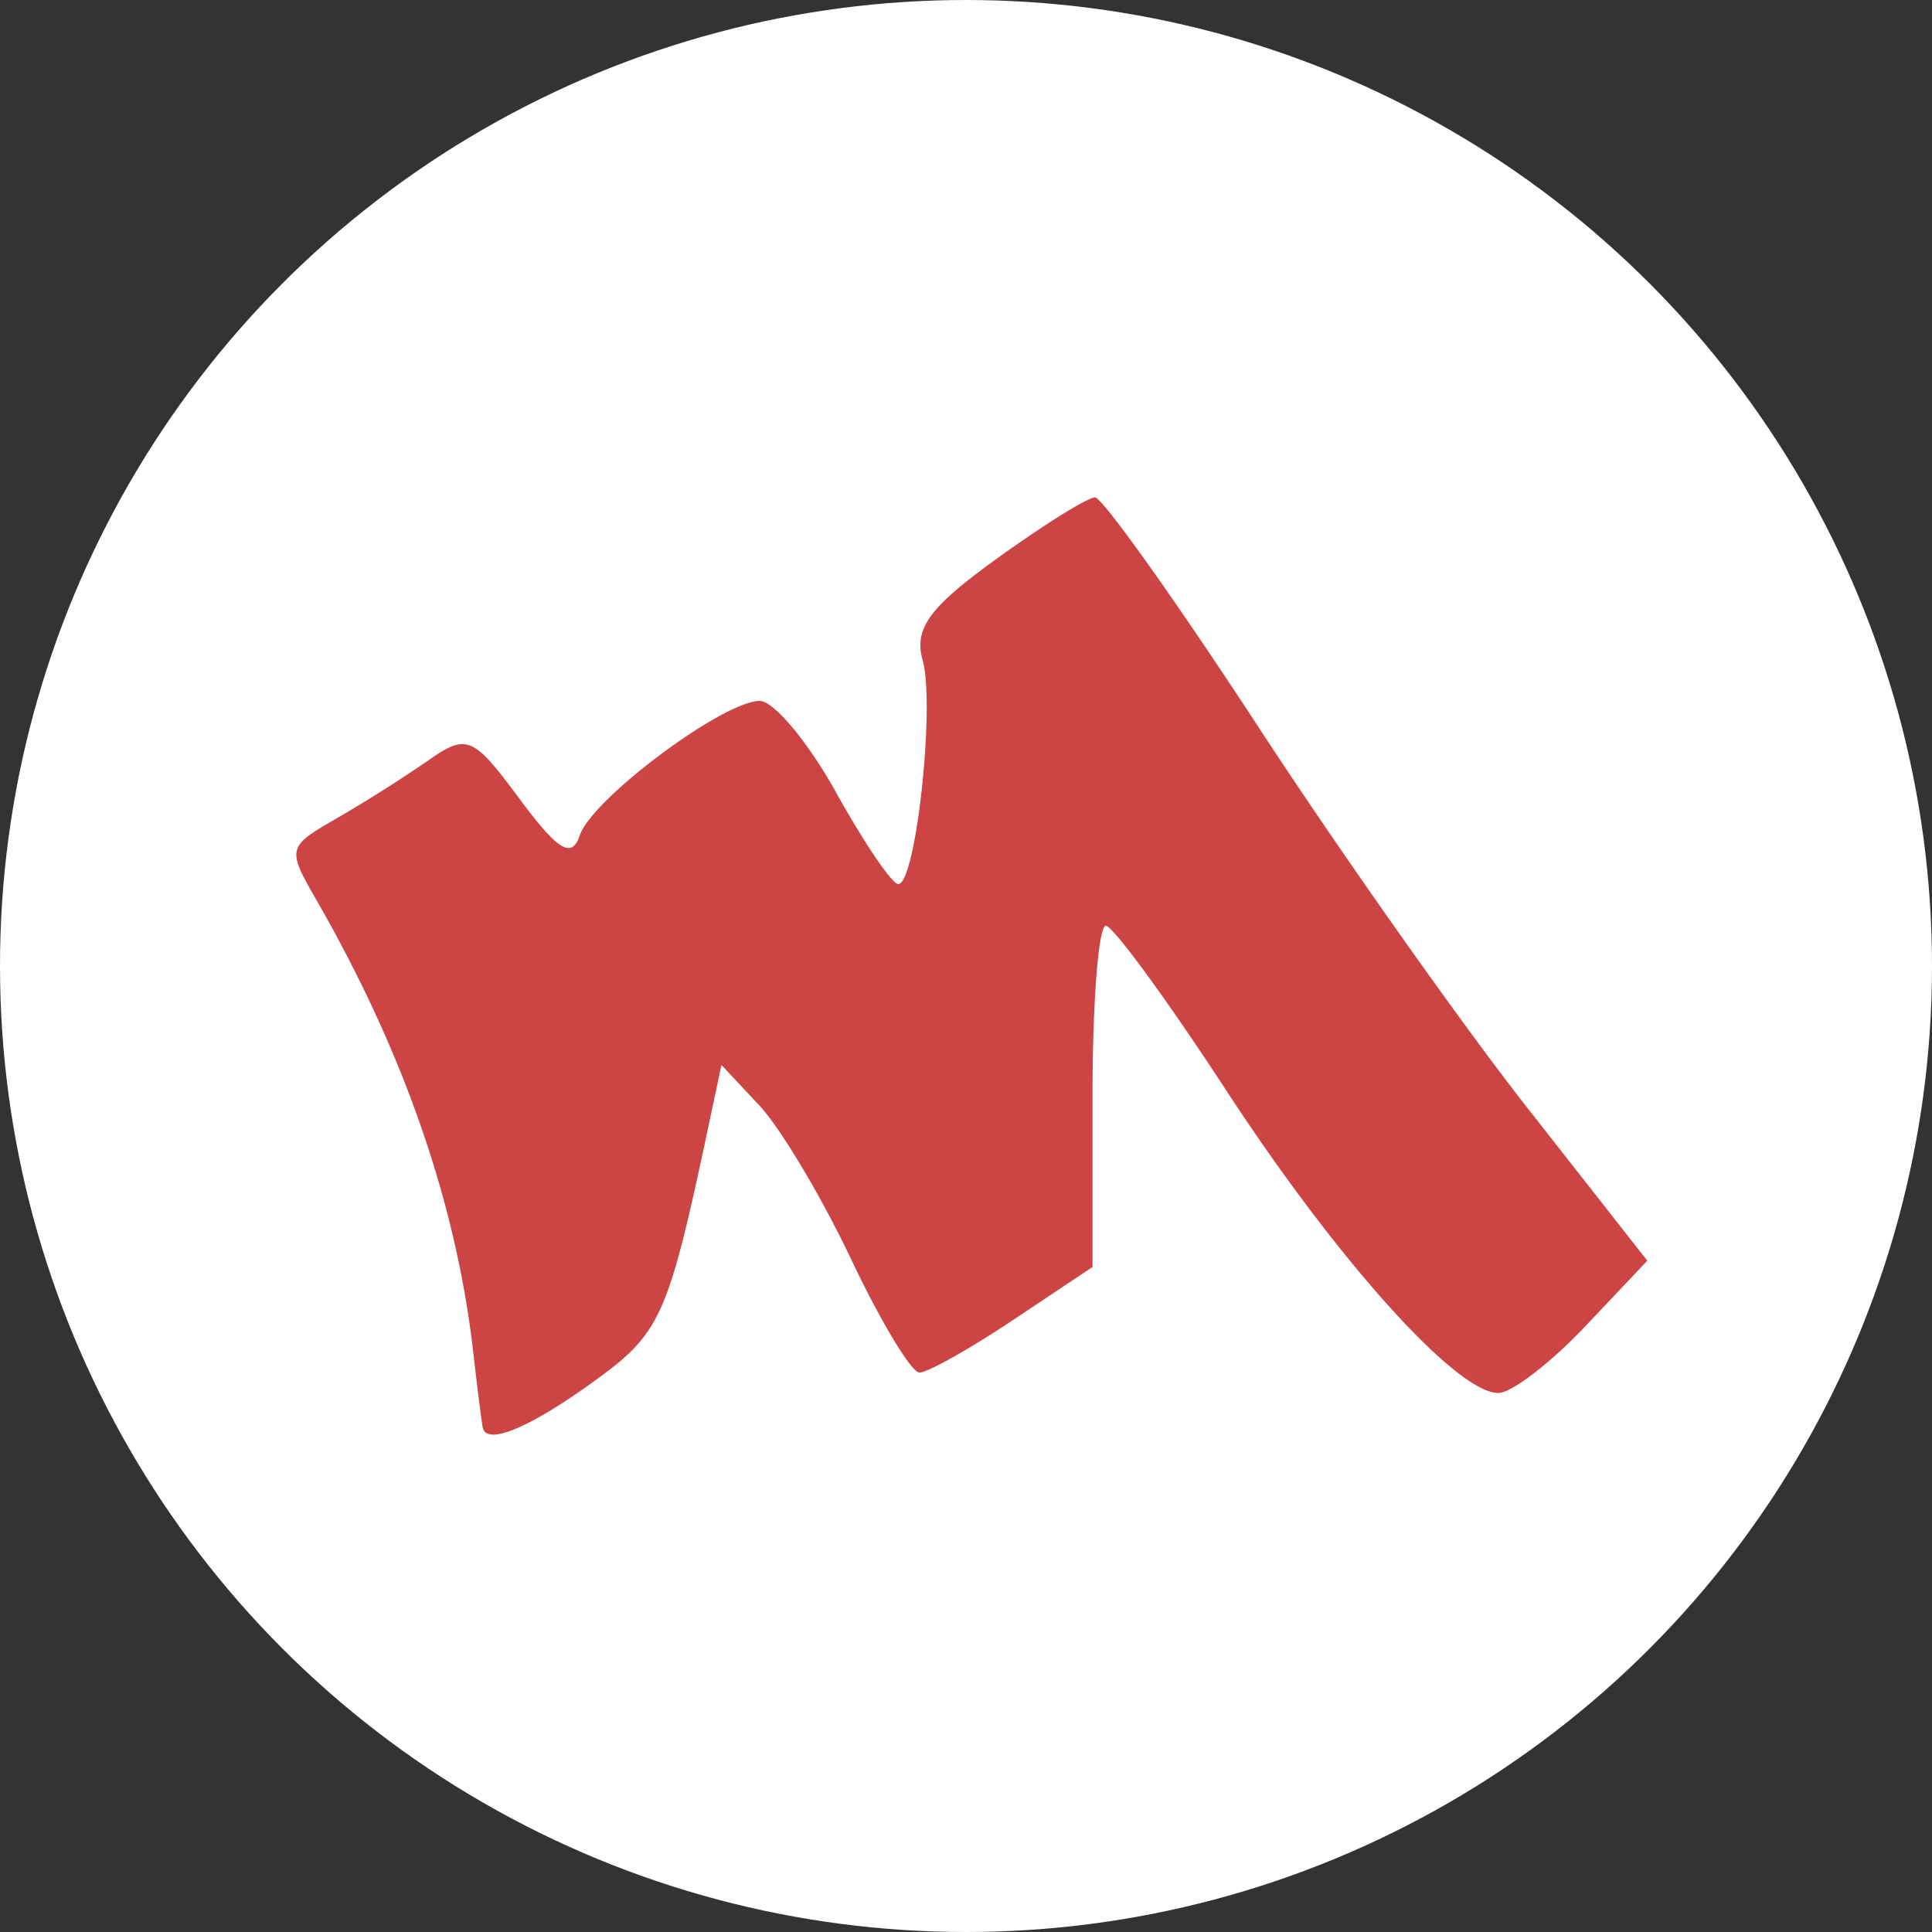 <svg xmlns="http://www.w3.org/2000/svg" width="64" height="64"><rect width="100%" height="100%" fill="#333333" stroke="none"/><circle cx="32" cy="32" r="32" style="opacity:1;fill:#fff;fill-opacity:1;stroke:none;stroke-opacity:1"/><path d="M16 47.325c-.03-.093-.175-1.23-.323-2.529-.562-4.936-2.305-9.96-5.202-14.994-.973-1.692-.959-1.751.663-2.684a48.828 48.828 0 0 0 3.038-1.92c1.29-.904 1.487-.822 3.033 1.263 1.28 1.725 1.732 1.999 1.998 1.209.408-1.21 4.748-4.45 5.961-4.45.465 0 1.603 1.364 2.529 3.032.926 1.669 1.853 3.034 2.06 3.035.58.002 1.226-5.916.808-7.413-.293-1.054.213-1.75 2.448-3.363 1.55-1.119 3.016-2.034 3.26-2.034.243 0 2.673 3.413 5.4 7.585 2.726 4.172 6.744 9.862 8.927 12.643l3.969 5.057-2.073 2.191c-1.14 1.206-2.43 2.192-2.864 2.192-1.383 0-5.331-4.39-9-10.007-1.954-2.993-3.753-5.455-3.997-5.471-.244-.017-.444 2.52-.444 5.637v5.667l-2.623 1.75c-1.442.962-2.841 1.748-3.109 1.747-.268-.001-1.285-1.687-2.26-3.746-.976-2.06-2.343-4.352-3.037-5.094l-1.263-1.35-.401 1.893c-1.385 6.524-1.593 6.986-3.904 8.646-2.045 1.47-3.42 2.047-3.594 1.508Z" style="fill:#c44;fill-opacity:1;stroke:none"/></svg>
